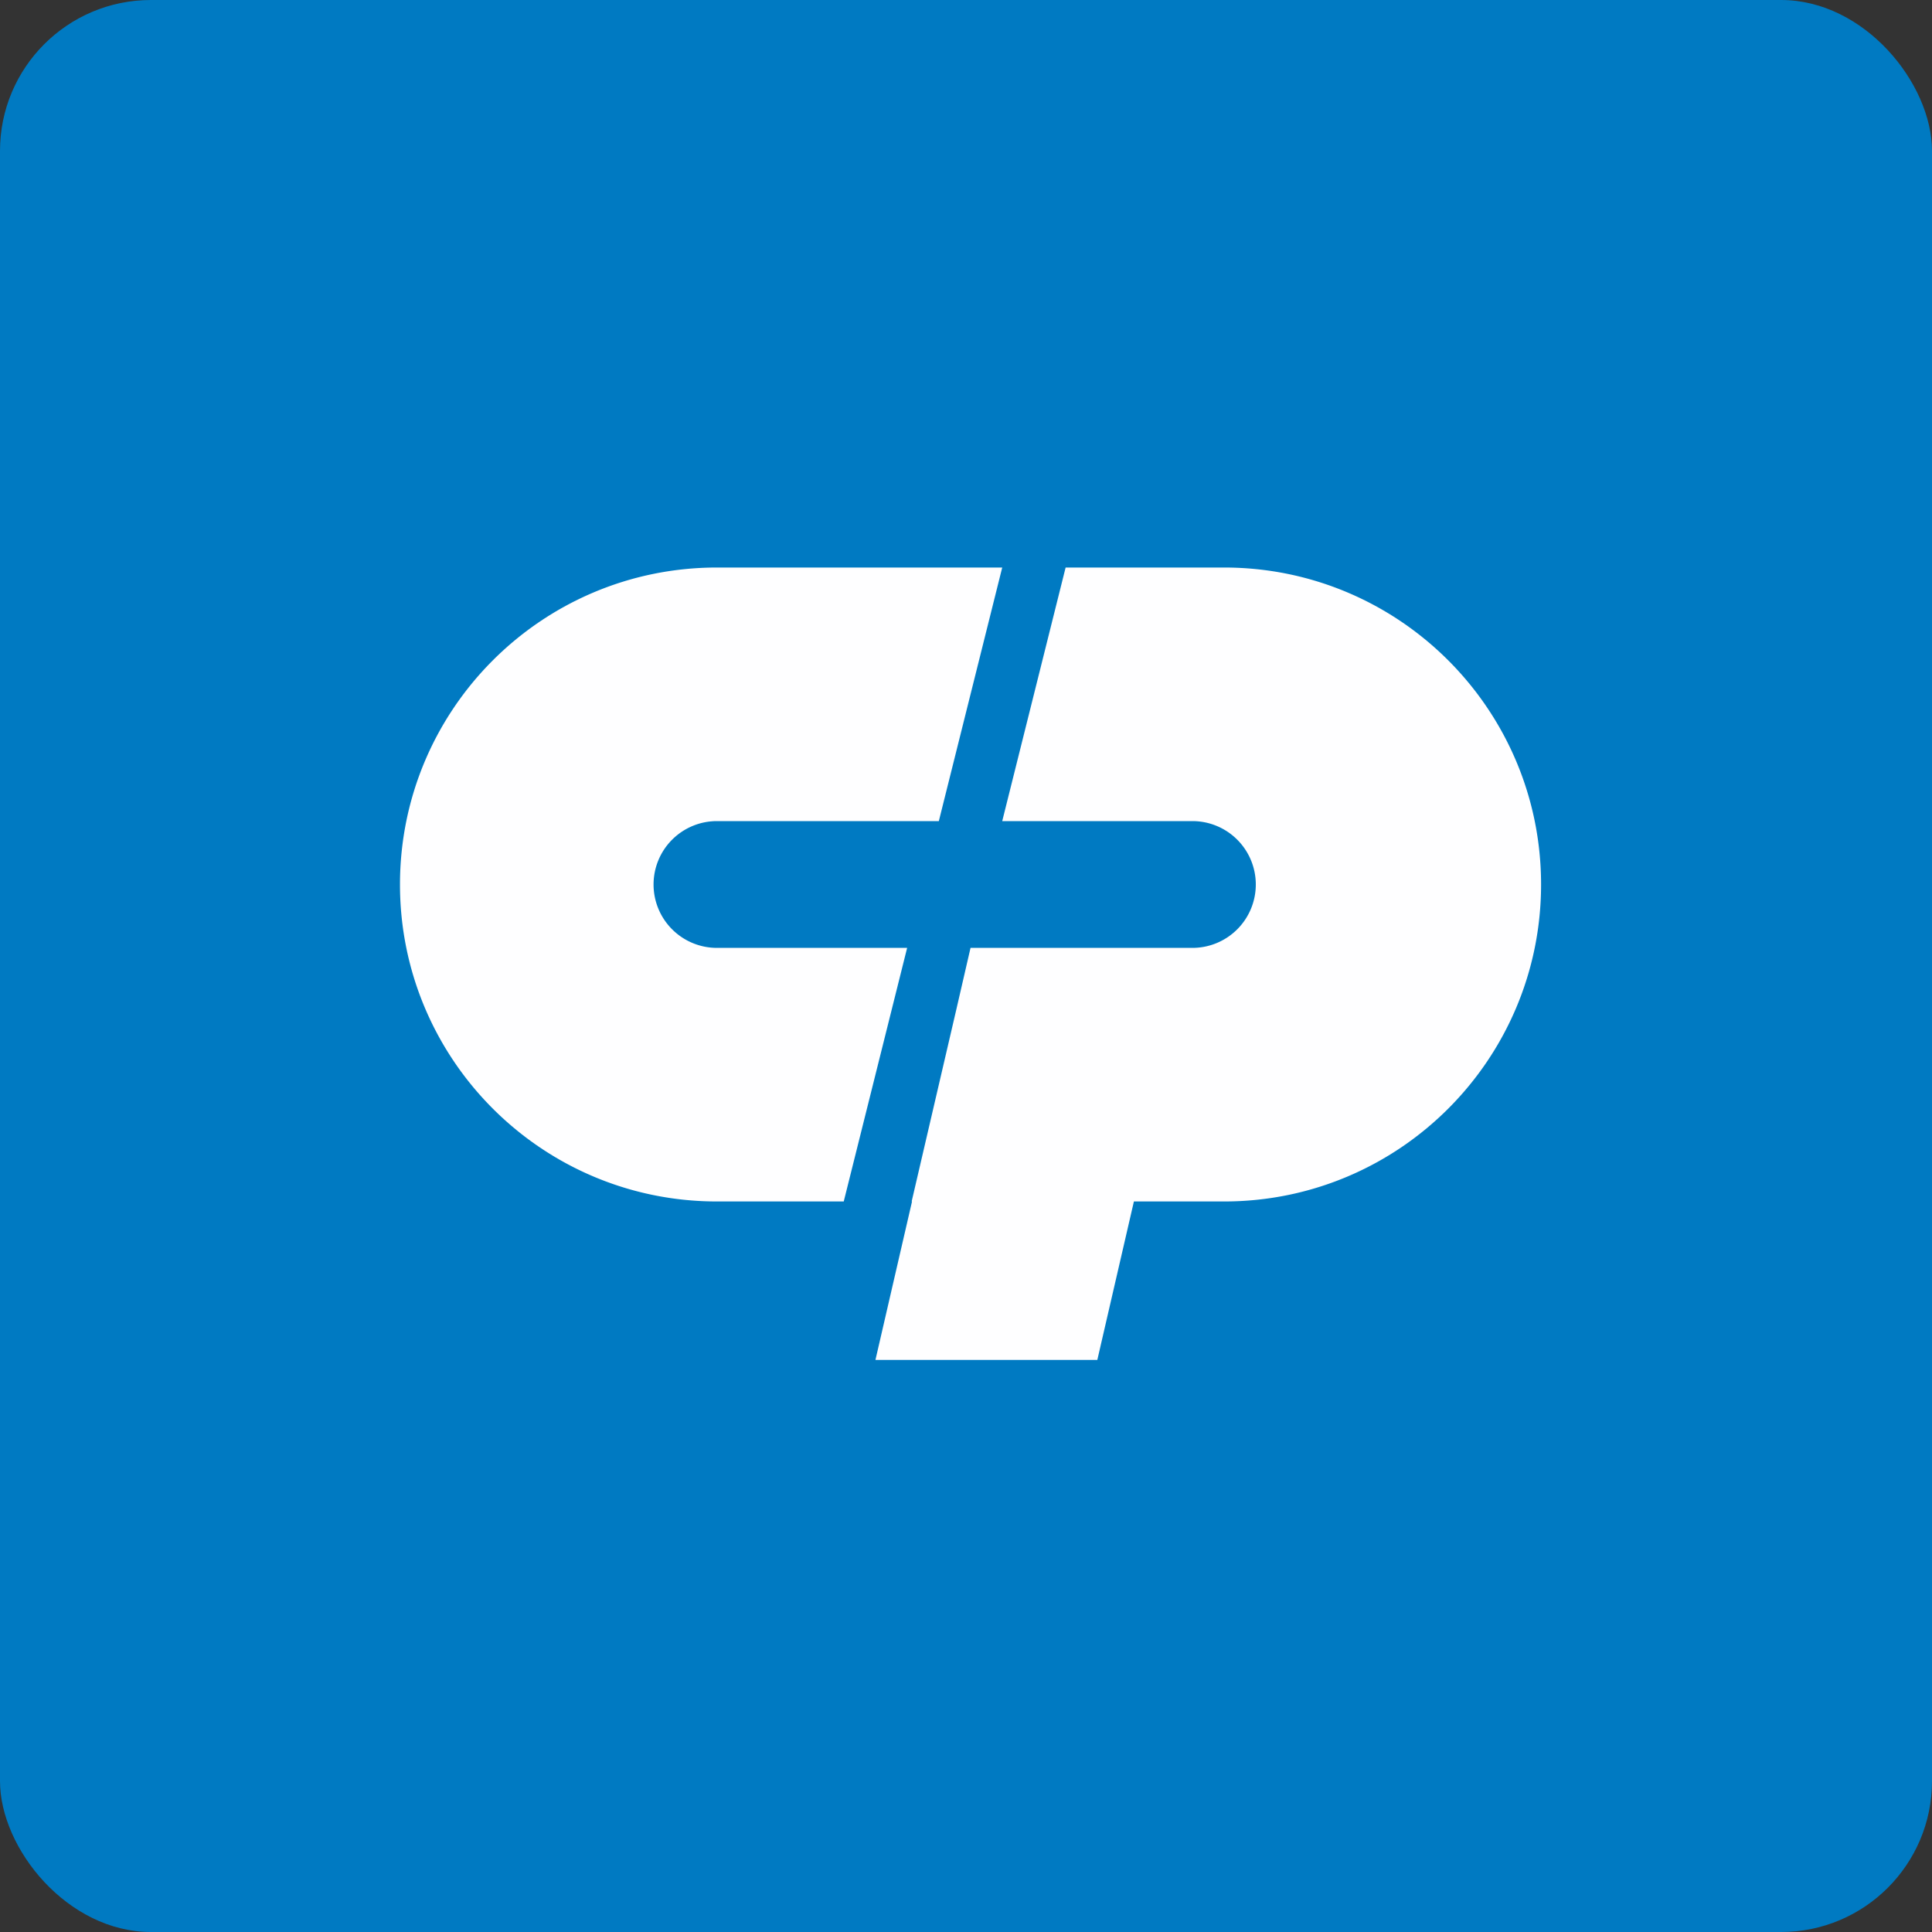 <!-- by FastBull --><svg xmlns="http://www.w3.org/2000/svg" width="64" height="64" viewBox="0 0 64 64"><rect x="0" y="0" width="64" height="64" fill="#333333" stroke="none"/><rect x="0" y="0" width="64" height="64" rx="5" ry="5" fill="#007AC2" /><path fill="#017bc3" d="" /><path d="M 30.212,39.8 L 30.2,39.8 L 31.686,33.413 L 32.15,31.4 L 39.5,31.4 A 2.1,2.1 0 1,0 39.5,27.2 L 33.2,27.2 L 35.3,18.8 L 40.55,18.8 C 46.349,18.8 51.05,23.501 51.05,29.3 C 51.05,35.099 46.349,39.8 40.55,39.8 L 37.562,39.8 L 36.35,45.05 L 29,45.05 L 30.212,39.8 Z M 23.75,27.2 L 31.1,27.2 L 33.2,18.8 L 23.75,18.8 C 17.951,18.8 13.25,23.501 13.25,29.3 C 13.25,35.099 17.951,39.8 23.75,39.8 L 27.95,39.8 L 30.05,31.4 L 23.75,31.4 A 2.1,2.1 0 1,1 23.75,27.2 Z" fill="#fefeff" /></svg>